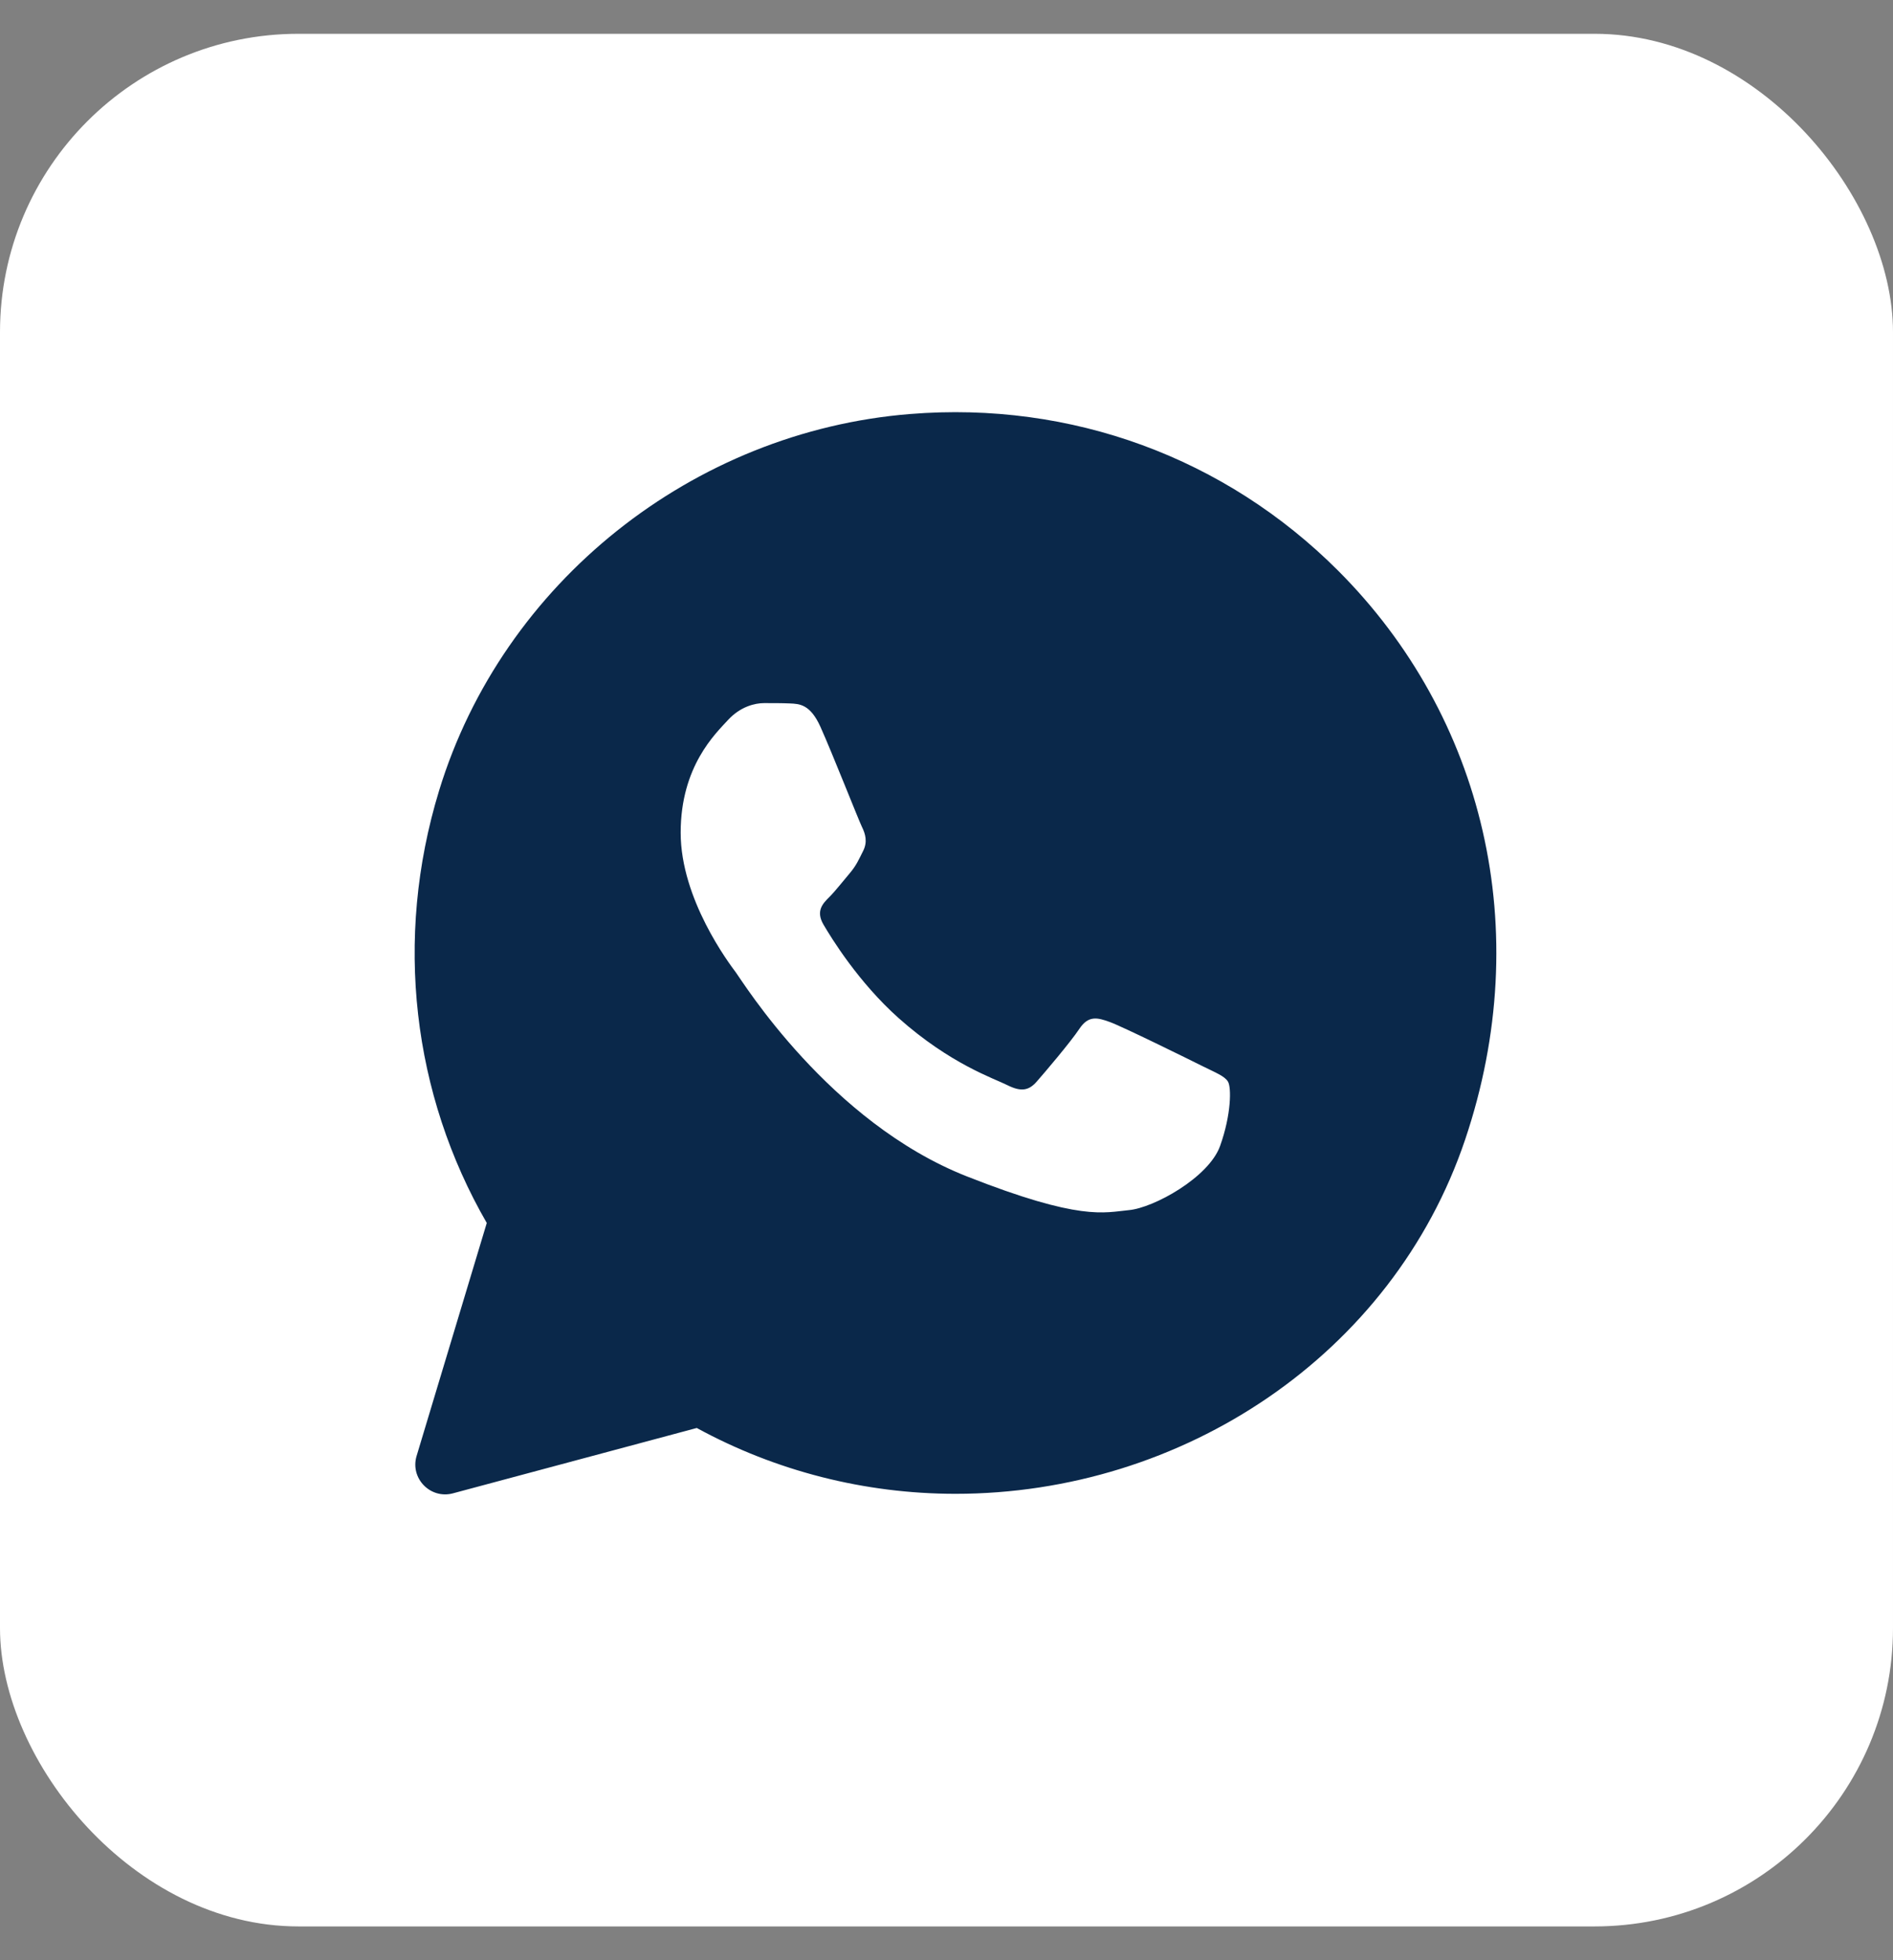 <svg width="28" height="29" viewBox="0 0 28 29" fill="none" xmlns="http://www.w3.org/2000/svg">
<rect x="0" y="0" width="28" height="29" fill="#808080" stroke="none"/>
<rect y="0.5" width="28" height="28" rx="4.414" fill="white"/>
<path d="M19.793 8.443C18.125 6.774 15.85 5.932 13.462 6.125C10.251 6.383 7.436 8.616 6.495 11.696C5.822 13.897 6.105 16.195 7.2 18.093L6.162 21.54C6.063 21.87 6.365 22.182 6.699 22.093L10.306 21.126C11.475 21.764 12.79 22.099 14.129 22.1H14.132C17.492 22.1 20.597 20.045 21.671 16.861C22.717 13.757 21.943 10.595 19.793 8.443ZM18.047 16.953C17.881 17.42 17.064 17.87 16.698 17.903C16.331 17.937 15.987 18.069 14.299 17.403C12.267 16.602 10.984 14.519 10.884 14.386C10.784 14.252 10.068 13.303 10.068 12.319C10.068 11.335 10.585 10.852 10.768 10.652C10.952 10.452 11.168 10.402 11.302 10.402C11.435 10.402 11.569 10.402 11.685 10.407C11.827 10.413 11.985 10.42 12.135 10.752C12.313 11.148 12.701 12.136 12.751 12.237C12.8 12.337 12.834 12.454 12.768 12.587C12.701 12.72 12.667 12.803 12.568 12.92C12.468 13.037 12.358 13.18 12.268 13.27C12.168 13.369 12.064 13.478 12.18 13.678C12.297 13.878 12.698 14.532 13.292 15.062C14.056 15.742 14.699 15.953 14.9 16.054C15.1 16.154 15.216 16.137 15.333 16.003C15.45 15.87 15.833 15.42 15.966 15.22C16.099 15.02 16.232 15.053 16.416 15.12C16.599 15.186 17.582 15.67 17.781 15.77C17.982 15.87 18.115 15.92 18.164 16.003C18.214 16.086 18.214 16.486 18.047 16.953Z" fill="#0A284A"/>
</svg>
